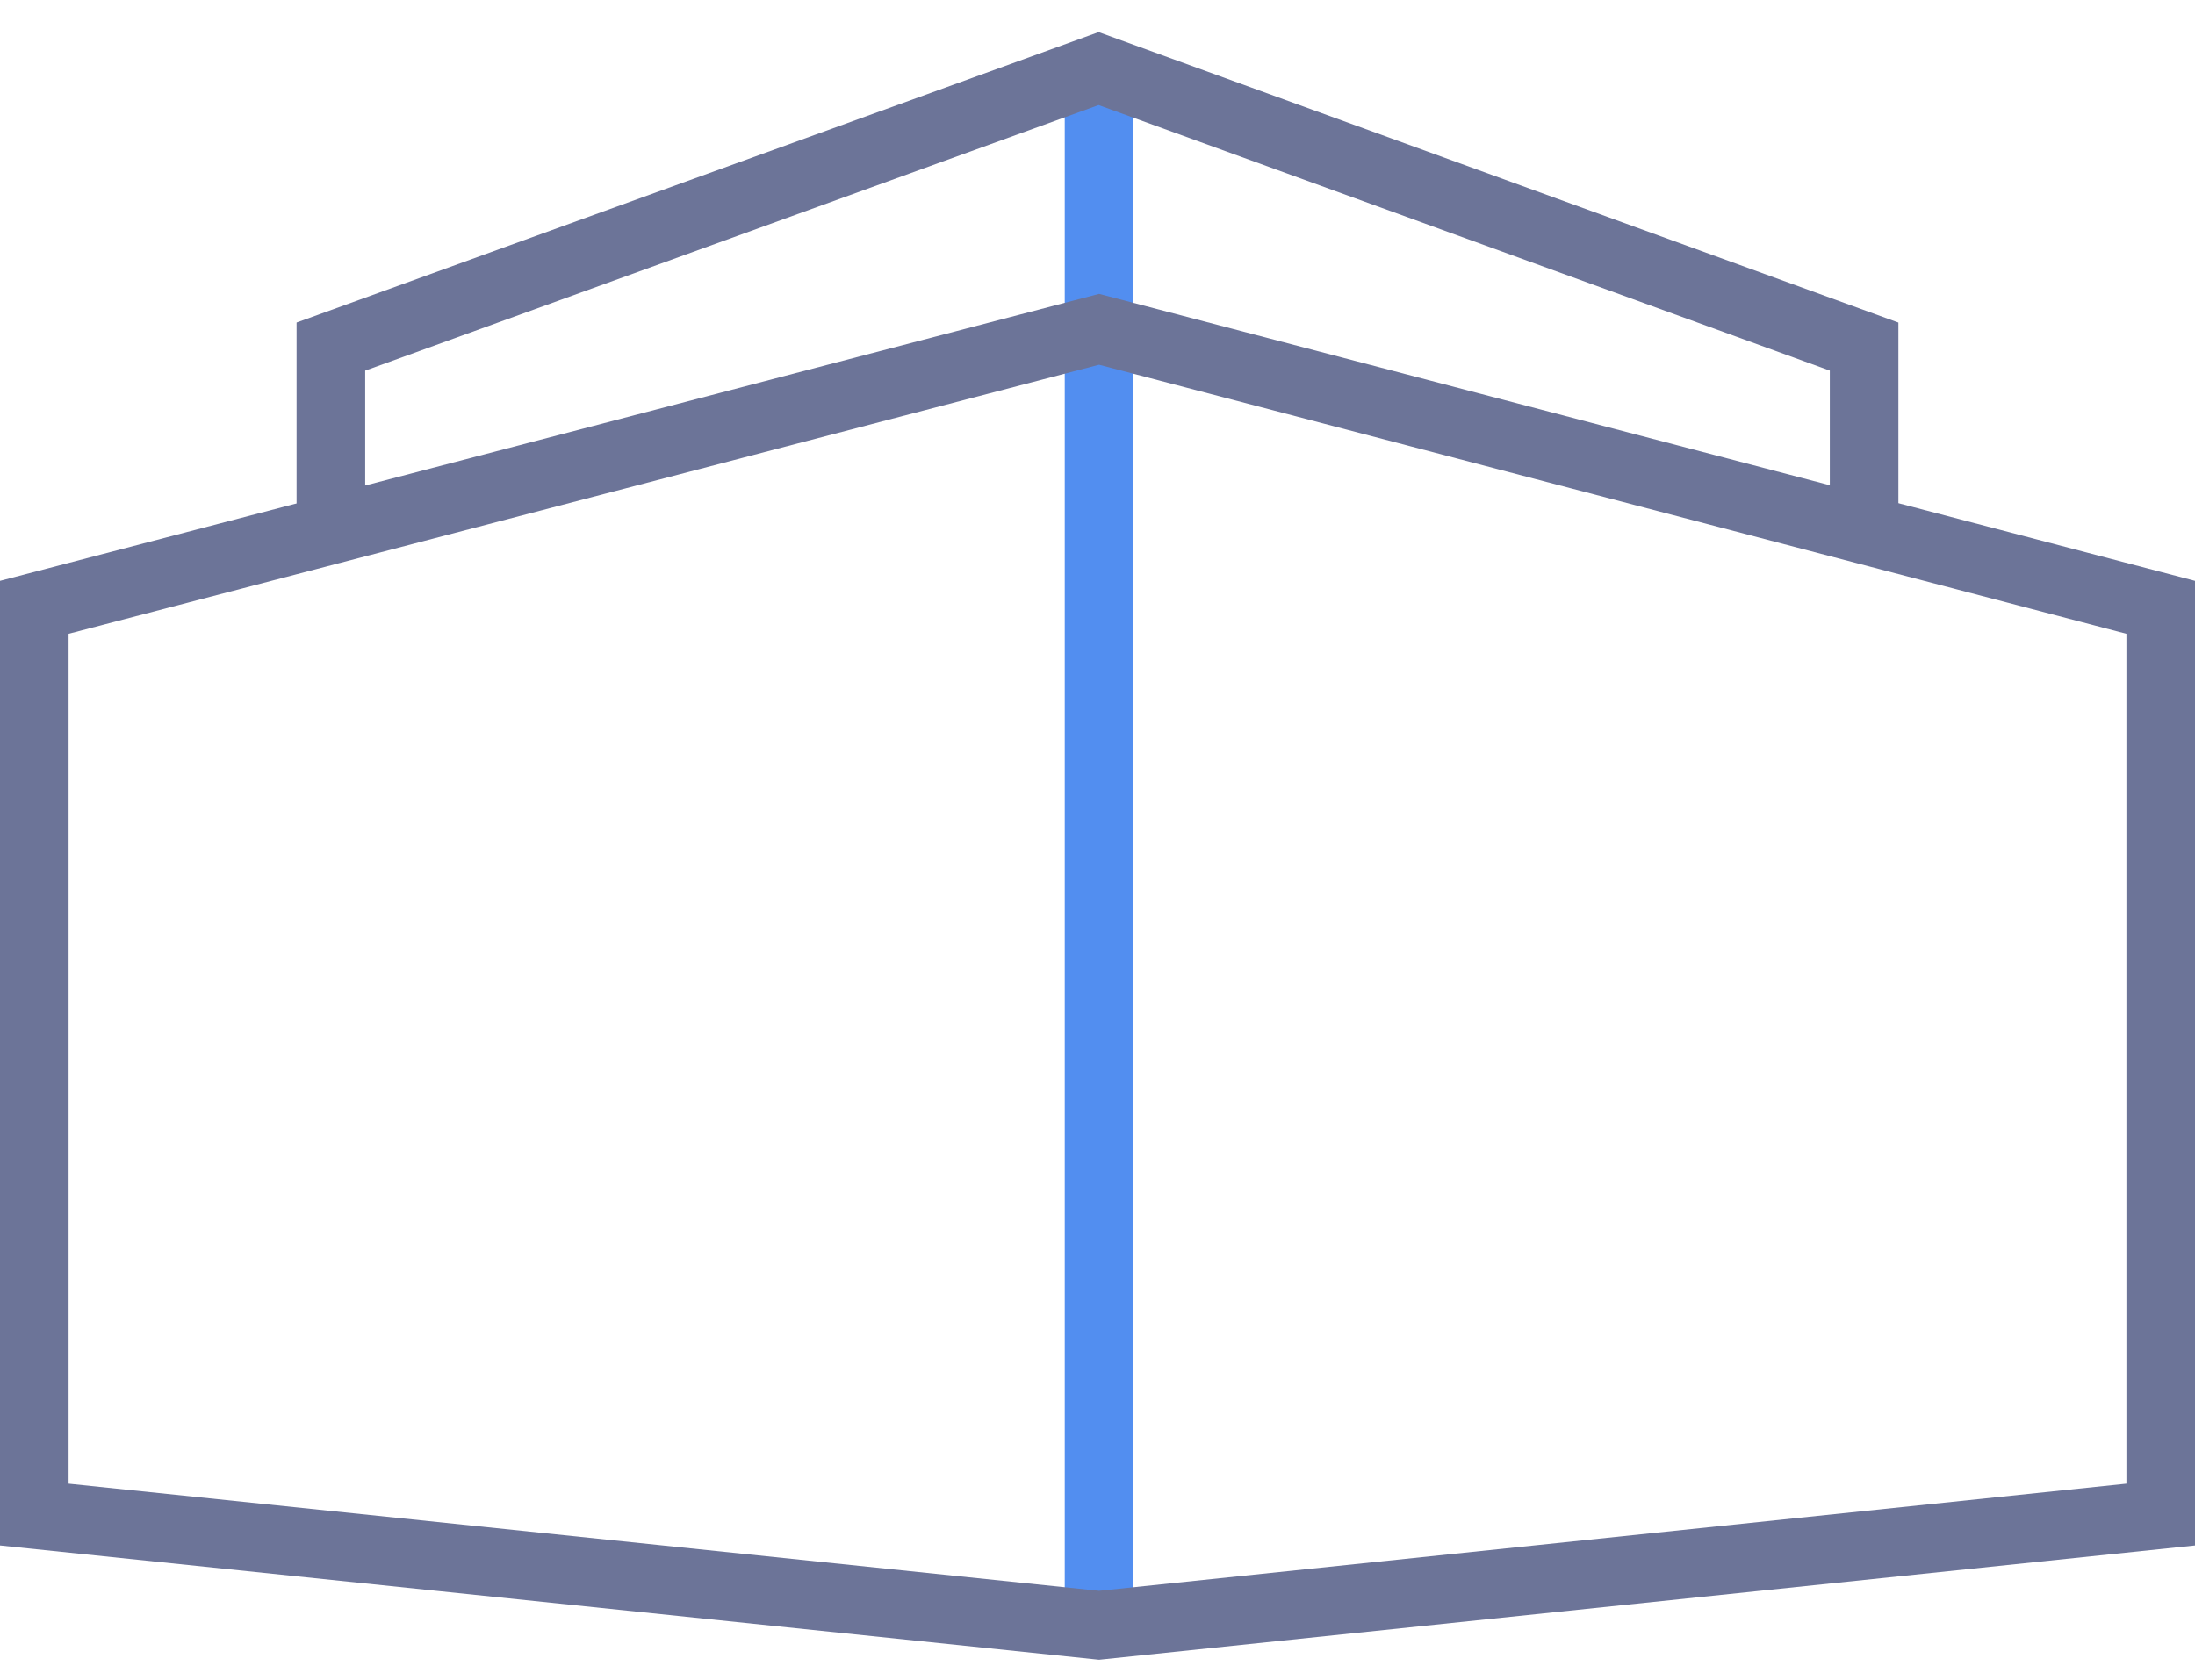 <?xml version="1.0" encoding="UTF-8"?> <svg xmlns="http://www.w3.org/2000/svg" width="64" height="49" viewBox="0 0 64 49" fill="none"><path fill-rule="evenodd" clip-rule="evenodd" d="M31.045 47.402V2H33.045V47.402H31.045Z" fill="#528EF0"></path><path fill-rule="evenodd" clip-rule="evenodd" d="M32.033 0.936L55.352 9.408V15.45H53.352V10.809L32.032 3.064L10.648 10.81V15.453H8.647V9.407L32.033 0.936Z" fill="#6C7498"></path><path fill-rule="evenodd" clip-rule="evenodd" d="M32.046 8.571L64 16.941V45.074L32.045 48.407L0 45.074V16.941L32.046 8.571ZM2 18.485V43.272L32.045 46.397L62 43.272V18.485L32.045 10.638L2 18.485Z" fill="#6C7498"></path></svg> 